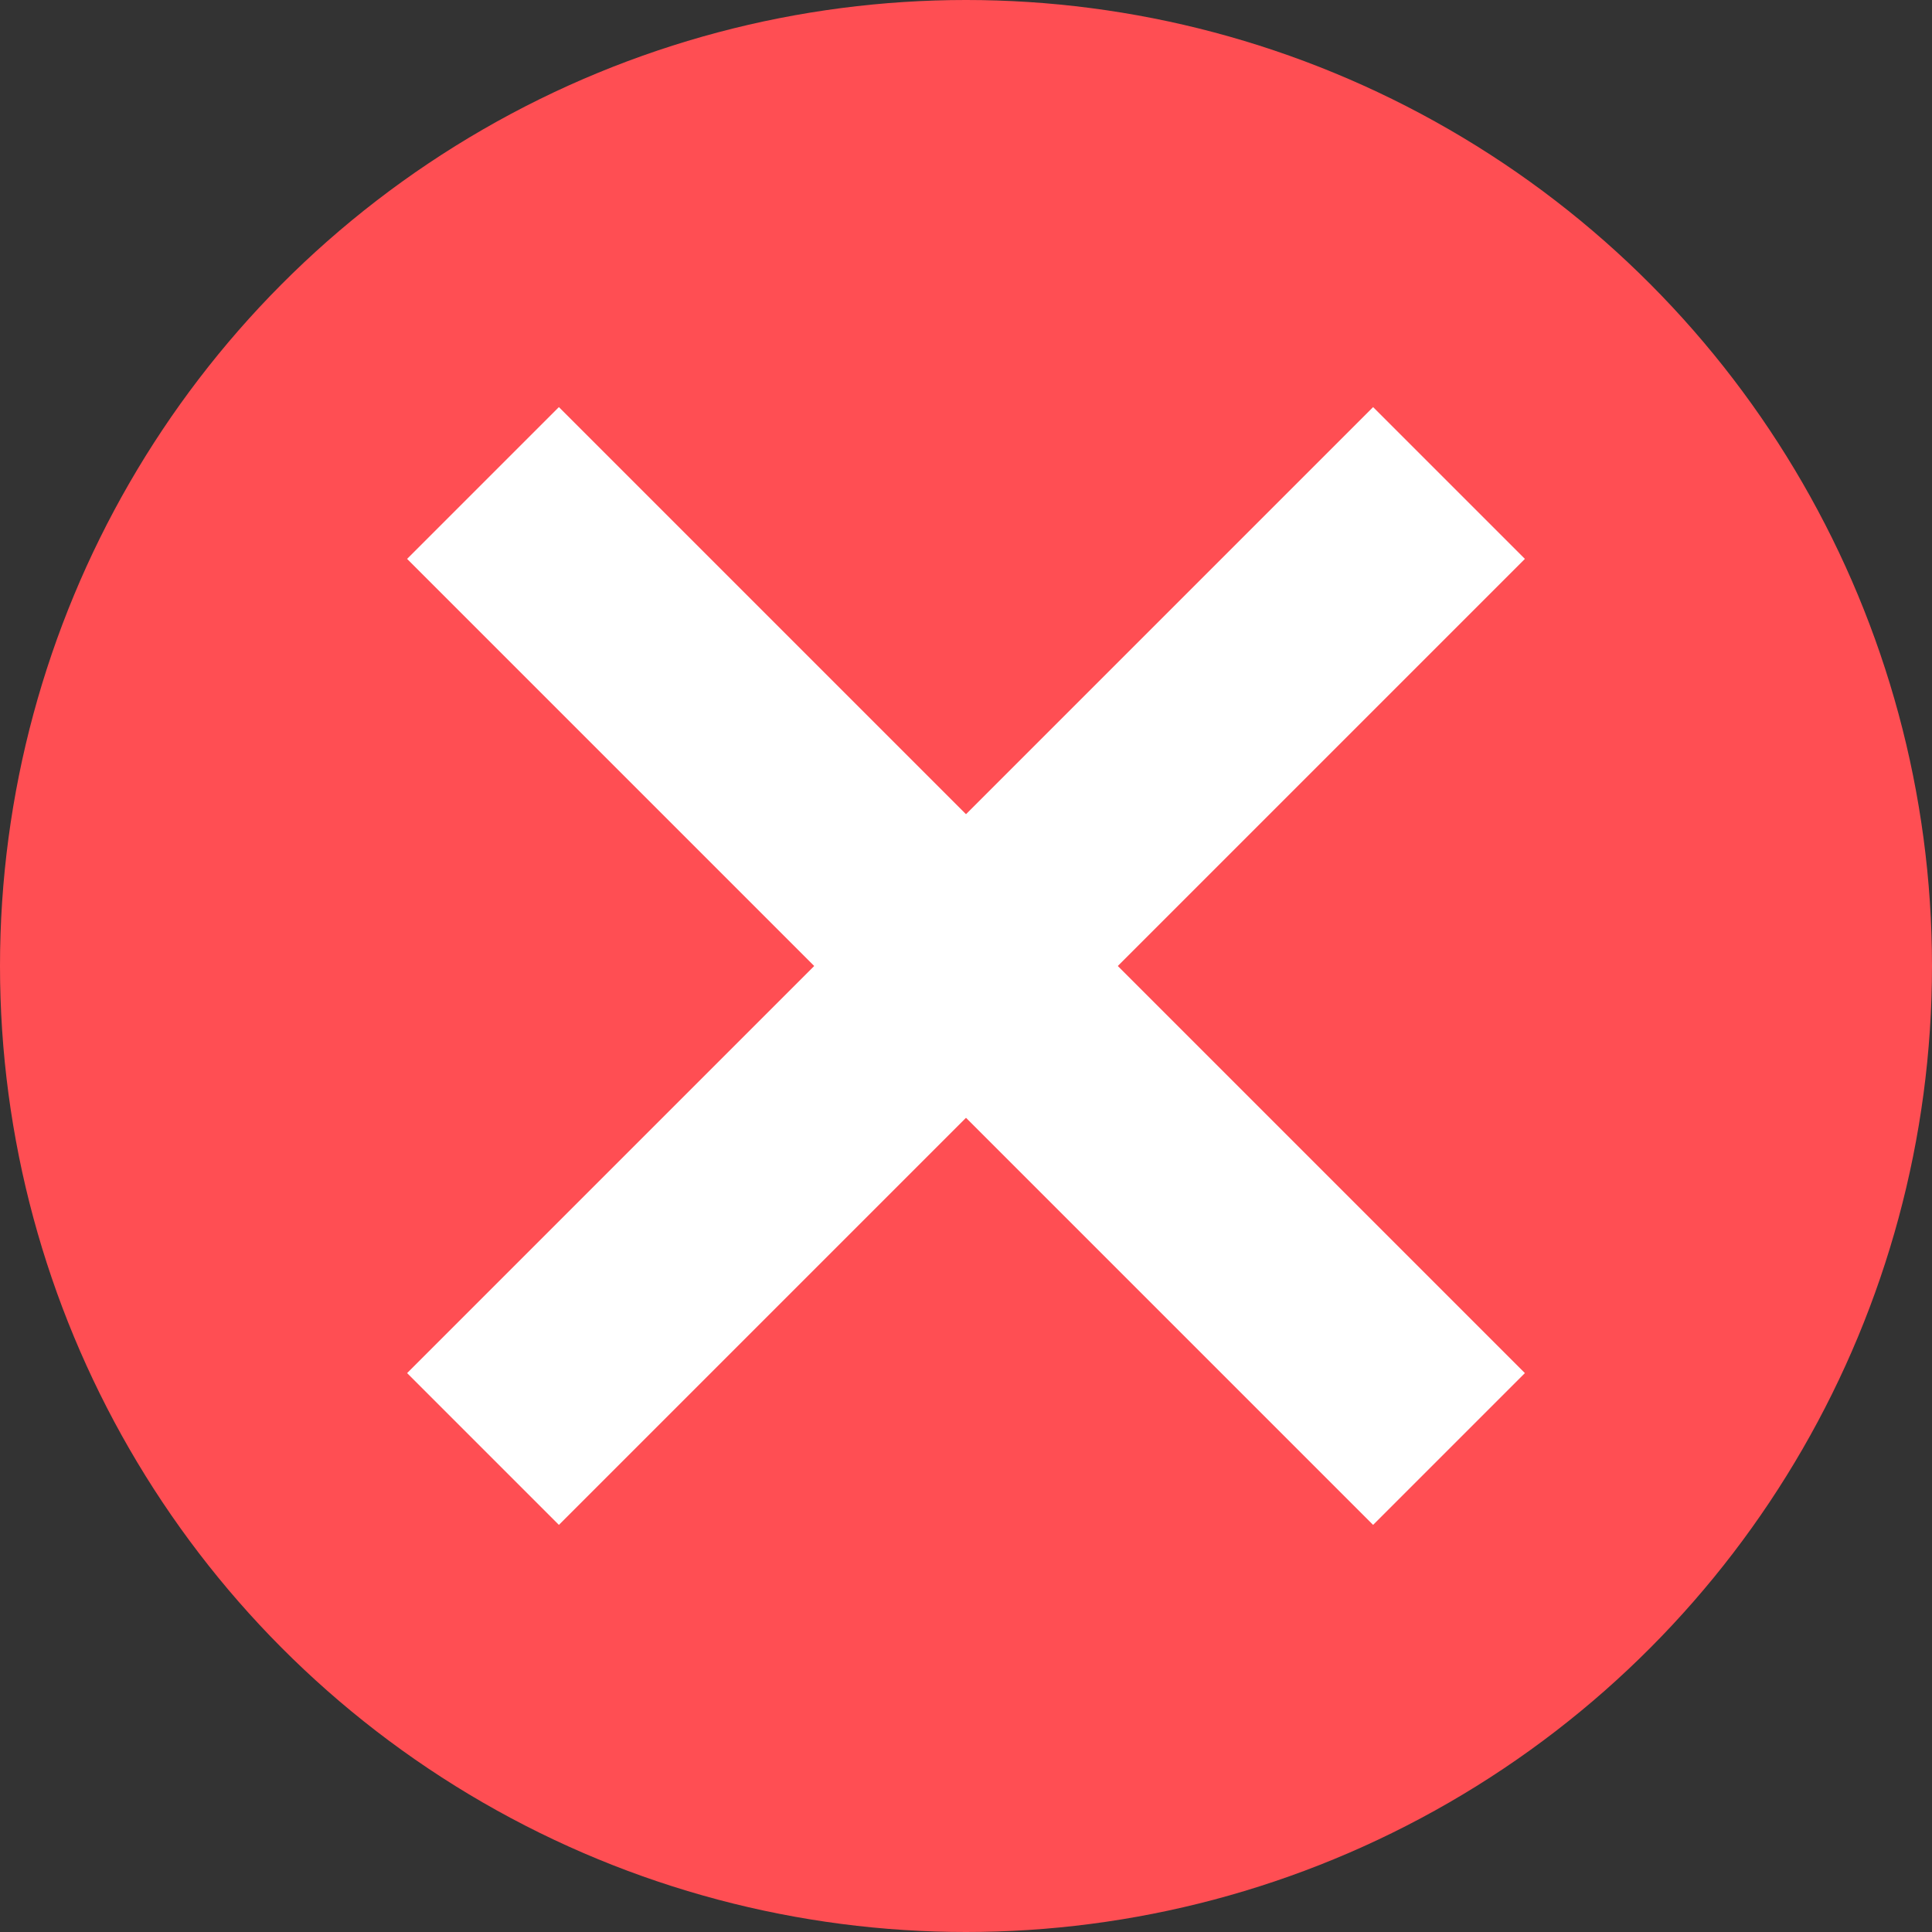 <svg xmlns="http://www.w3.org/2000/svg" width="18" height="18" viewBox="0 0 18 18">
  <rect x="0" y="0" width="18" height="18" fill="#333333" stroke="none"/>
  <g id="Group_158" data-name="Group 158" transform="translate(-228 -1293)">
    <circle id="Ellipse_13" data-name="Ellipse 13" cx="9" cy="9" r="9" transform="translate(228 1293)" fill="#ff4e53"/>
    <line id="Line_10" data-name="Line 10" x1="9" y2="9" transform="translate(232.5 1297.5)" fill="none" stroke="#fff" stroke-width="2"/>
    <line id="Line_11" data-name="Line 11" x2="9" y2="9" transform="translate(232.5 1297.5)" fill="none" stroke="#fff" stroke-width="2"/>
  </g>
</svg>
